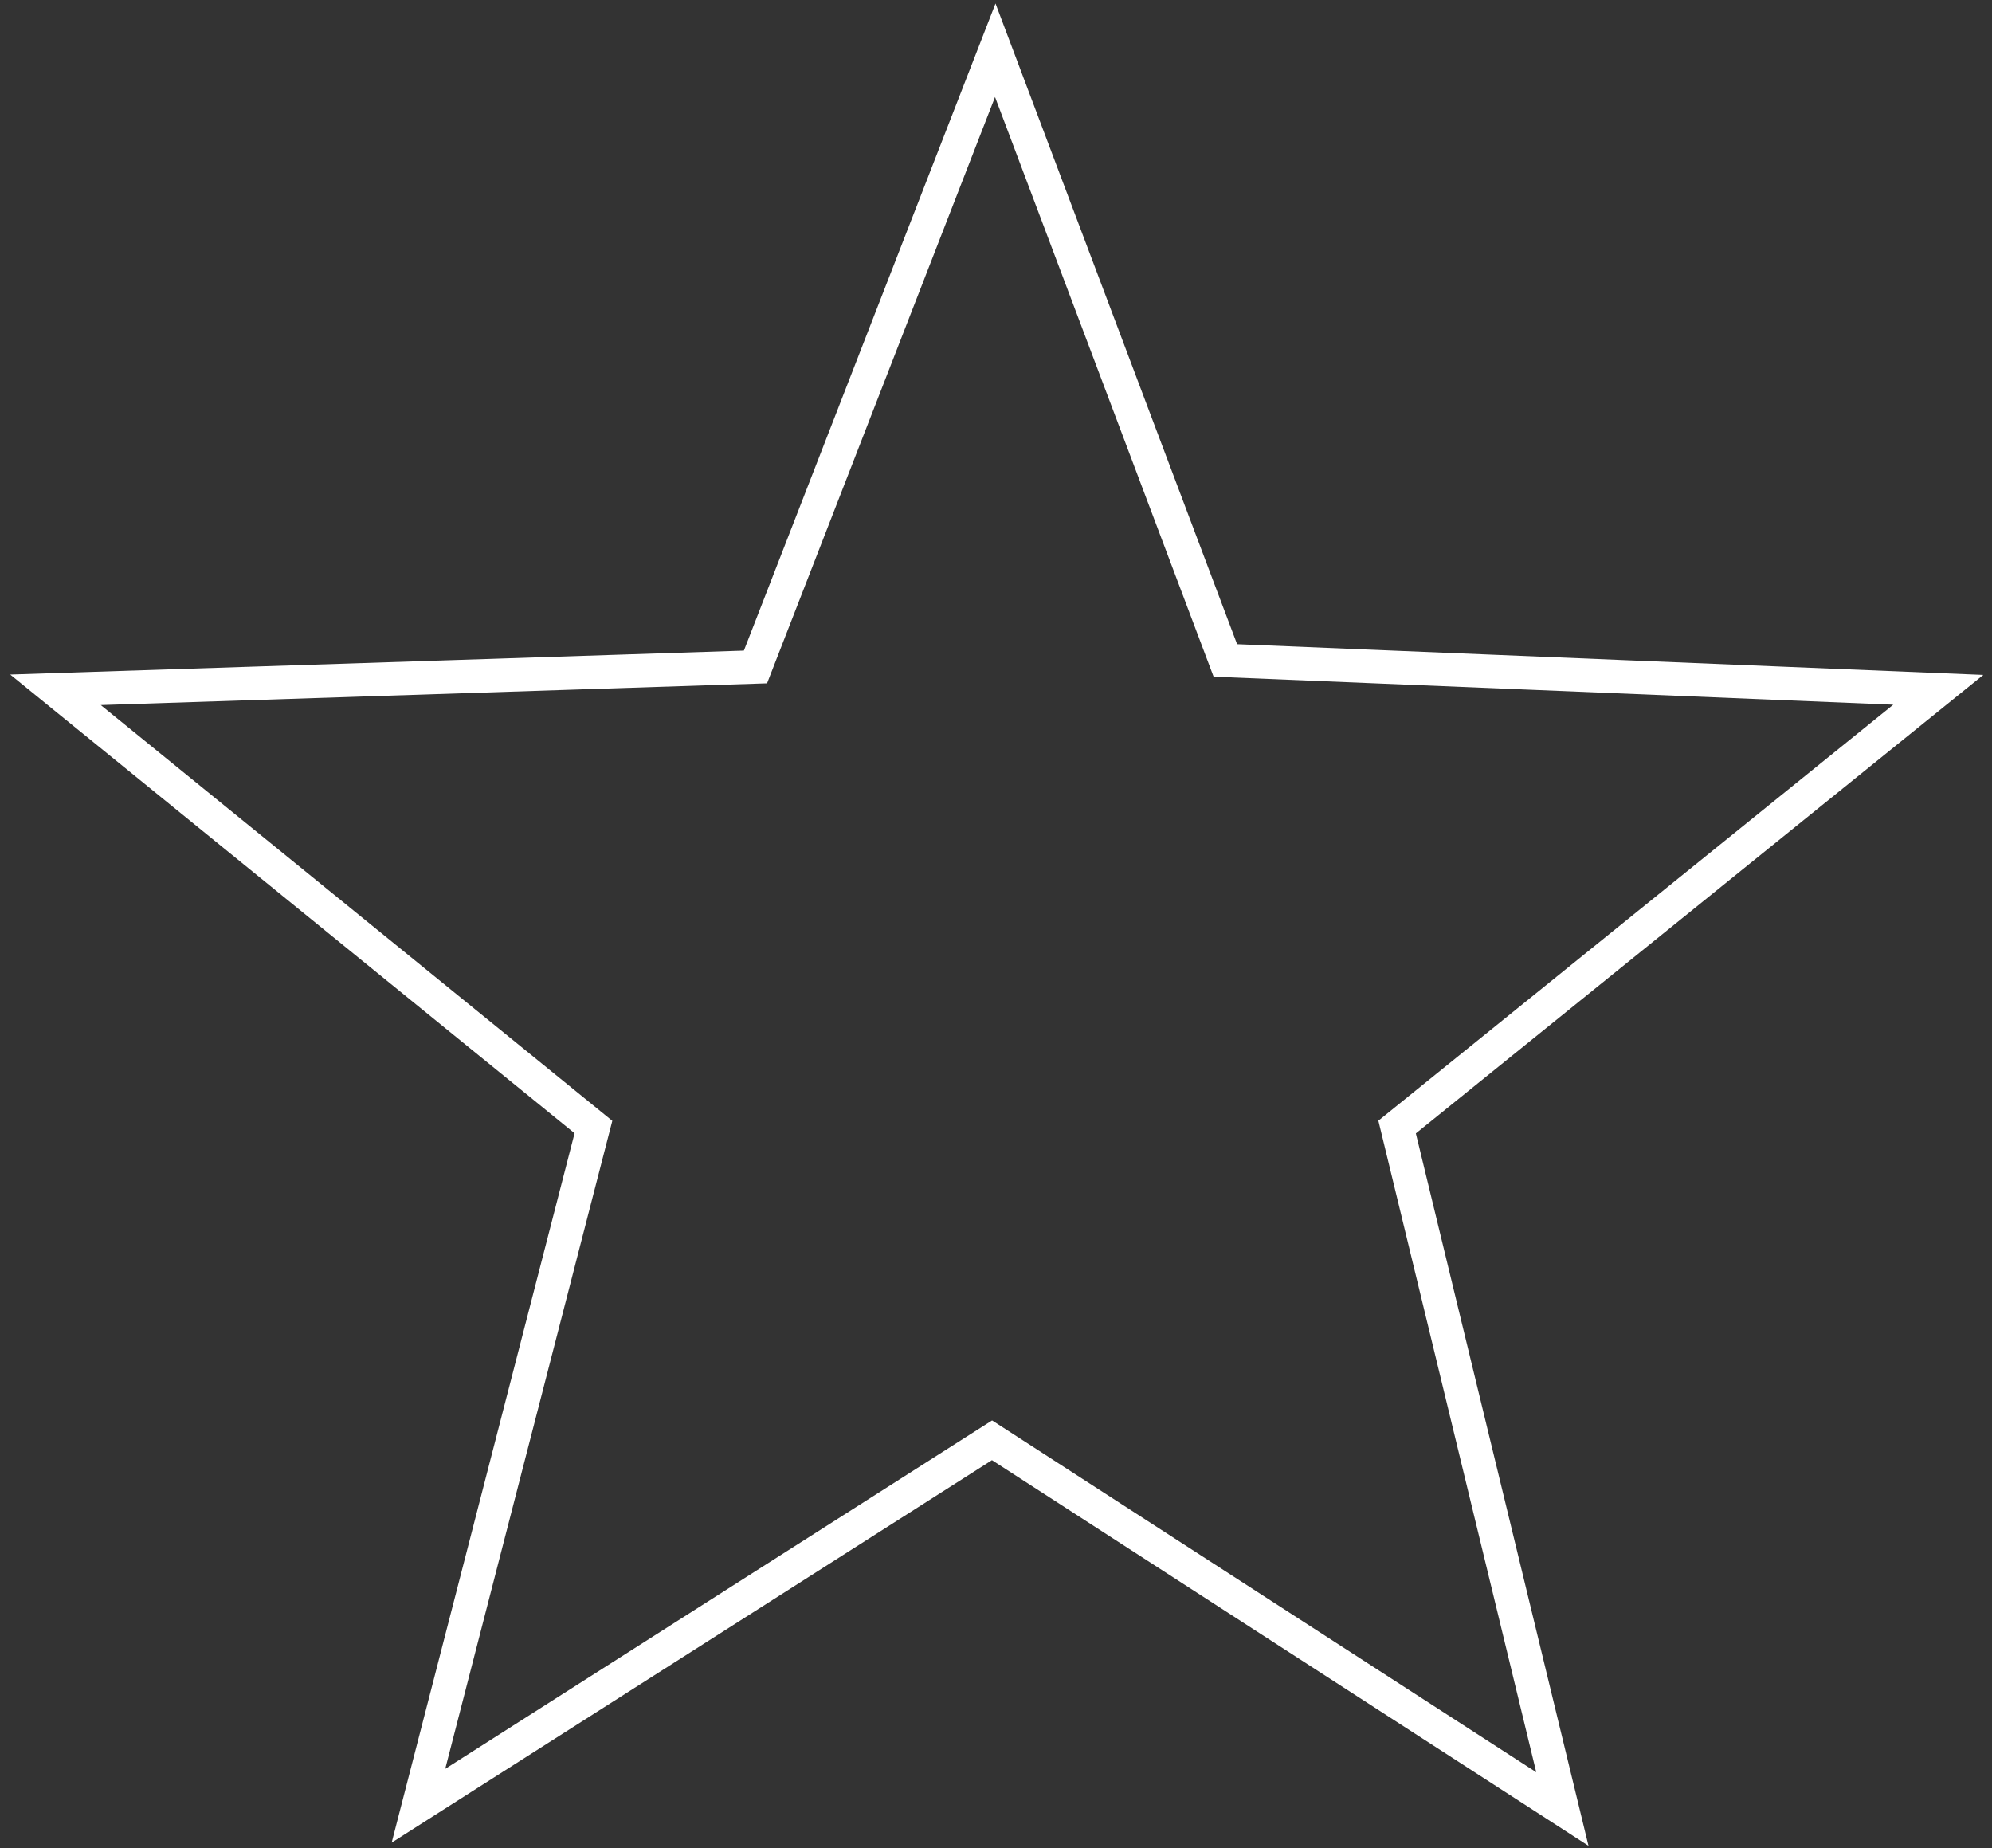 <svg width="152" height="141" viewBox="0 0 152 141" fill="none" xmlns="http://www.w3.org/2000/svg">
<rect x="0" y="0" width="152" height="141" fill="#333333" stroke="none"/>
<path d="M4.234 52.629L45.283 85.989L31.93 137.772L75.697 109.888L119.217 138.021L106.607 85.989L147.901 52.629L93.501 50.389L75.944 3.834L57.647 50.886L4.234 52.629Z" stroke="white" stroke-width="2.552" stroke-miterlimit="10"/>
</svg>
